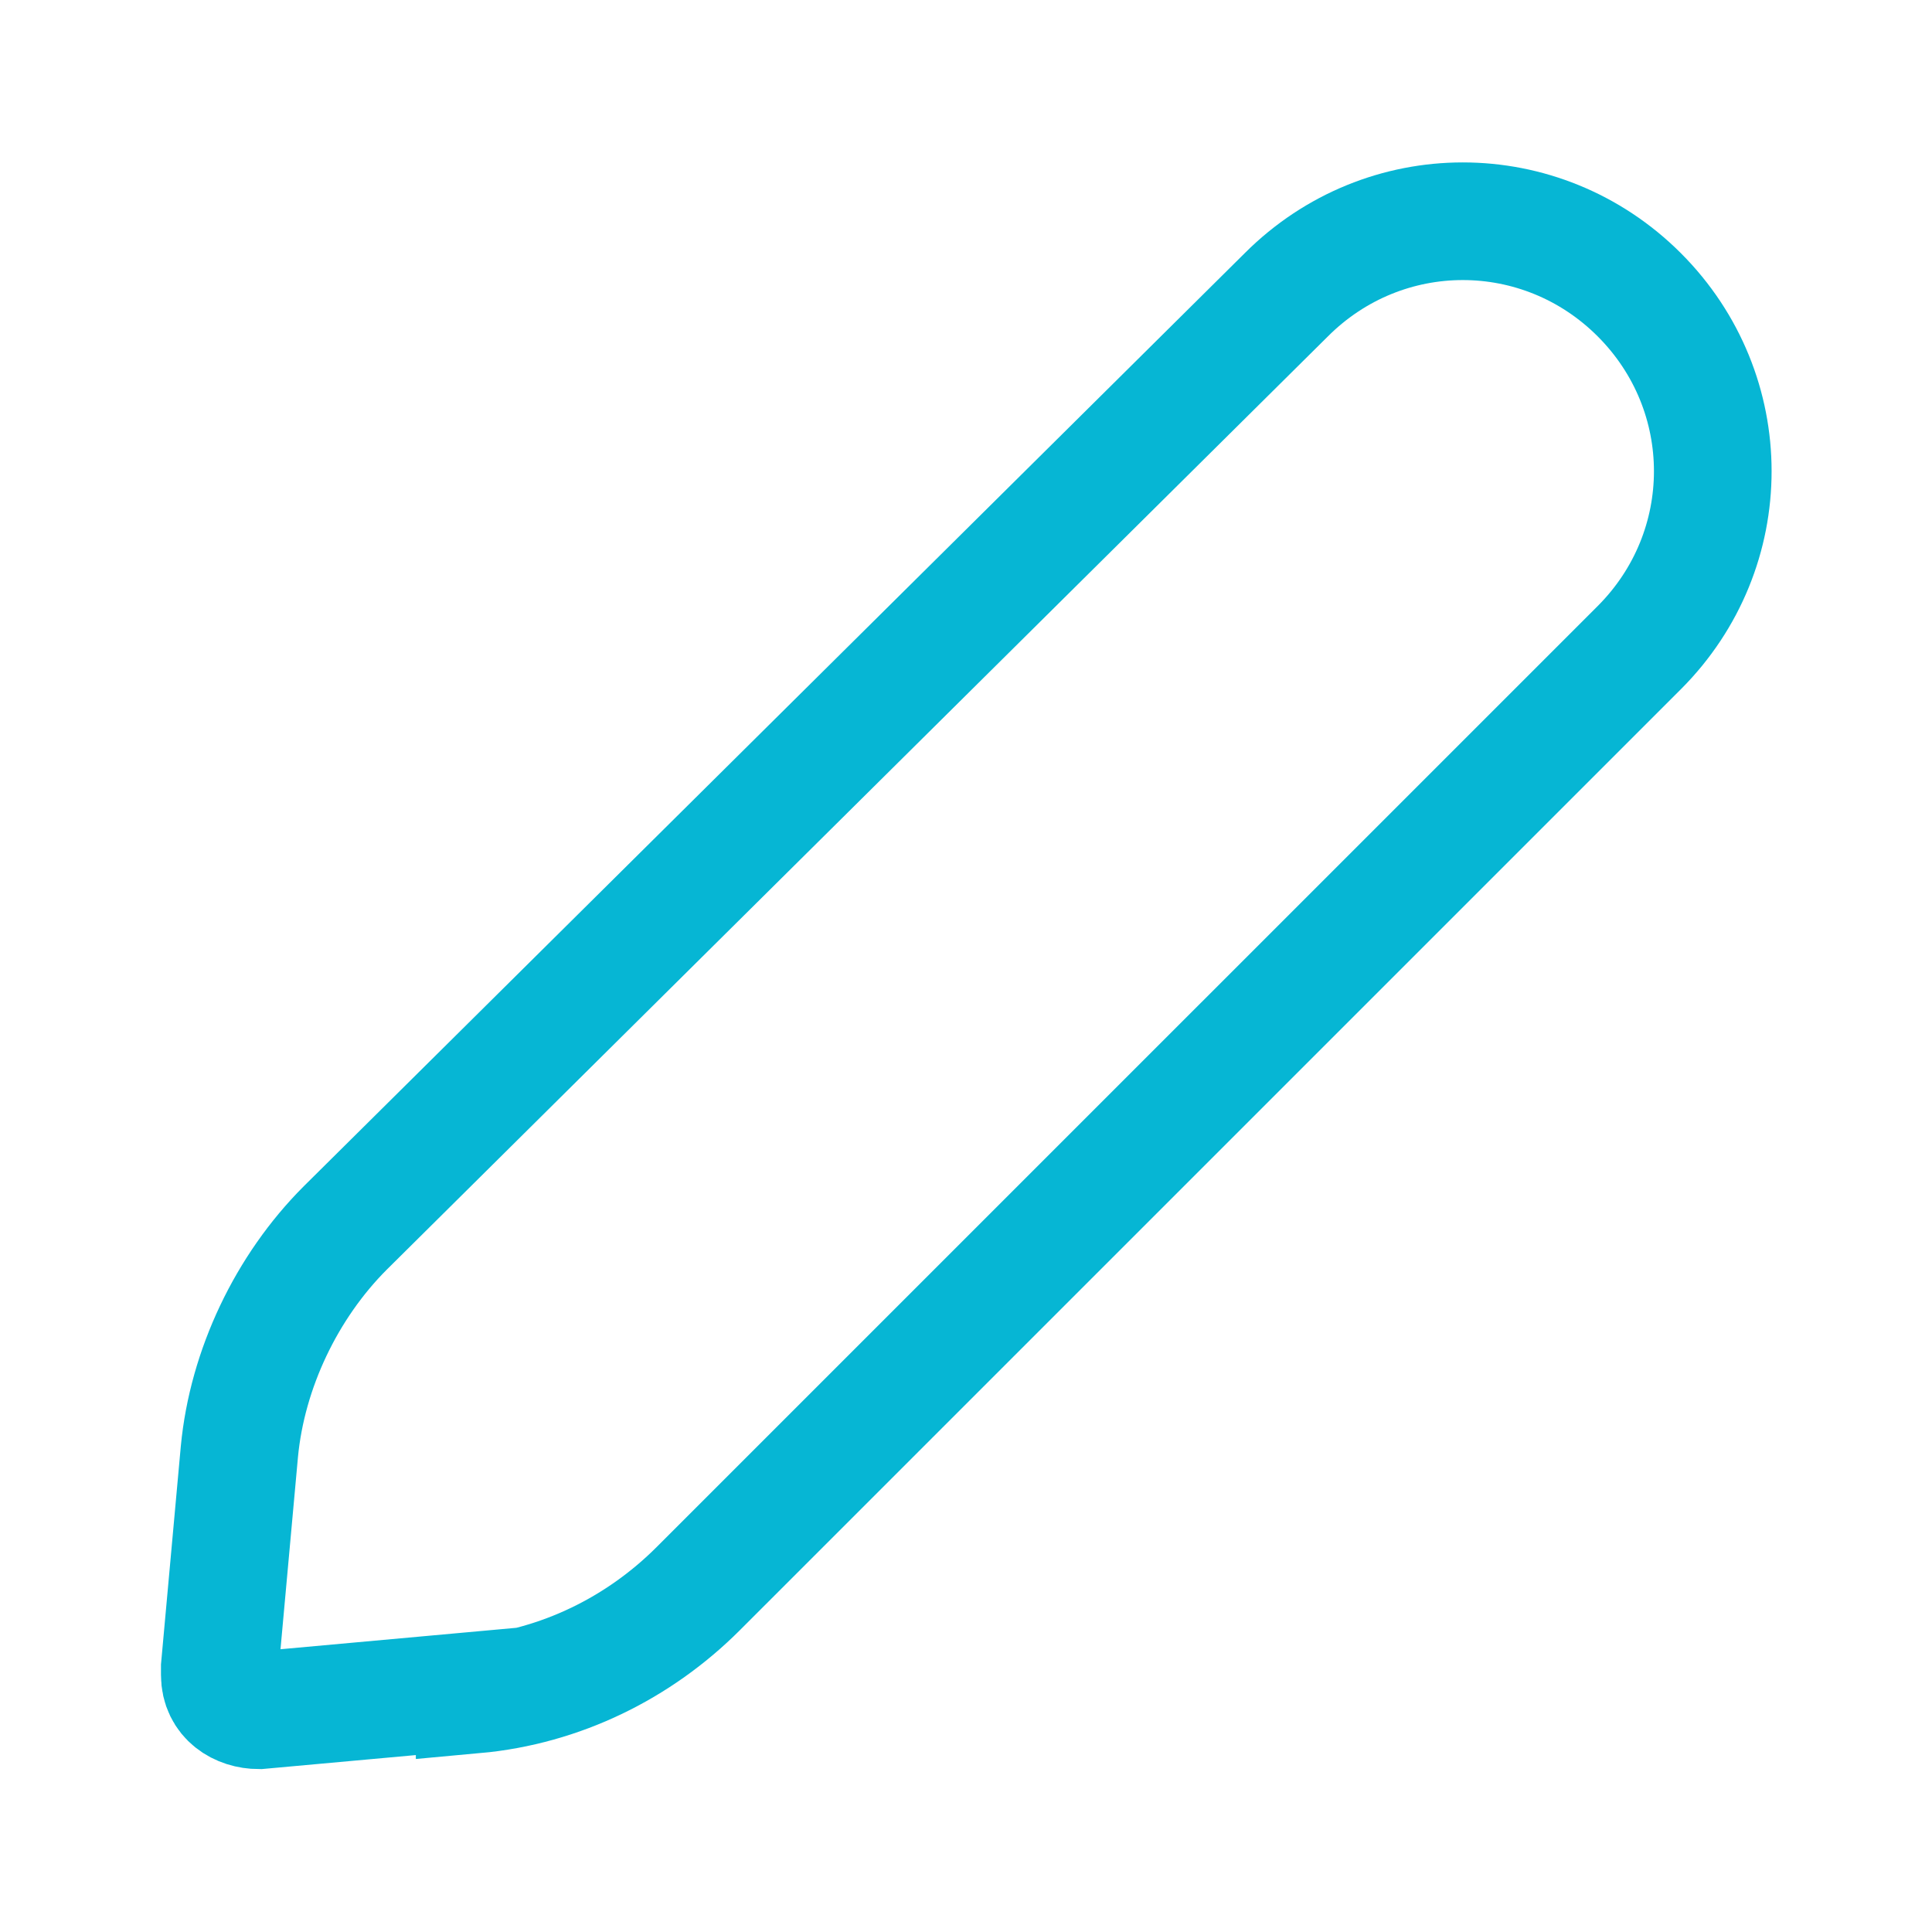 <?xml version="1.0" encoding="UTF-8" standalone="no"?>
<!-- Generator: Adobe Illustrator 15.0.0, SVG Export Plug-In . SVG Version: 6.00 Build 0)  -->

<svg
   version="1.1"
   id="Ebene_1"
   x="0px"
   y="0px"
   width="48px"
   height="48px"
   viewBox="0 0 48 48"
   enable-background="new 0 0 48 48"
   xml:space="preserve"
   sodipodi:docname="cl2_bearbeiten+.svg"
   inkscape:version="1.3.2 (091e20e, 2023-11-25, custom)"
   xmlns:inkscape="http://www.inkscape.org/namespaces/inkscape"
   xmlns:sodipodi="http://sodipodi.sourceforge.net/DTD/sodipodi-0.dtd"
   xmlns="http://www.w3.org/2000/svg"
   xmlns:svg="http://www.w3.org/2000/svg"><defs
   id="defs2" /><sodipodi:namedview
   id="namedview2"
   pagecolor="#ffffff"
   bordercolor="#000000"
   borderopacity="0.25"
   inkscape:showpageshadow="2"
   inkscape:pageopacity="0.0"
   inkscape:pagecheckerboard="0"
   inkscape:deskcolor="#d1d1d1"
   inkscape:zoom="16.9375"
   inkscape:cx="23.97048"
   inkscape:cy="24"
   inkscape:window-width="1920"
   inkscape:window-height="1009"
   inkscape:window-x="-8"
   inkscape:window-y="-8"
   inkscape:window-maximized="1"
   inkscape:current-layer="Ebene_1"
   showgrid="false" />


<path
   class="cls-1"
   d="m 11.793,42.004 -5.358,0.487 c -0.487,0 -0.974,-0.292 -0.974,-0.877 0,0 0,-0.097 0,-0.195 l 0.487,-5.358 c 0.195,-2.046 1.169,-4.092 2.63,-5.553 L 31.959,7.323 c 2.435,-2.435 6.332,-2.435 8.768,0 2.435,2.435 2.435,6.332 0,8.768 L 17.346,39.471 c -1.461,1.461 -3.41,2.435 -5.553,2.63 v 0 z"
   id="path1"
   style="isolation:isolate;fill:none;stroke:#06b6d4;stroke-width:2.923px;stroke-miterlimit:10" /></svg>
